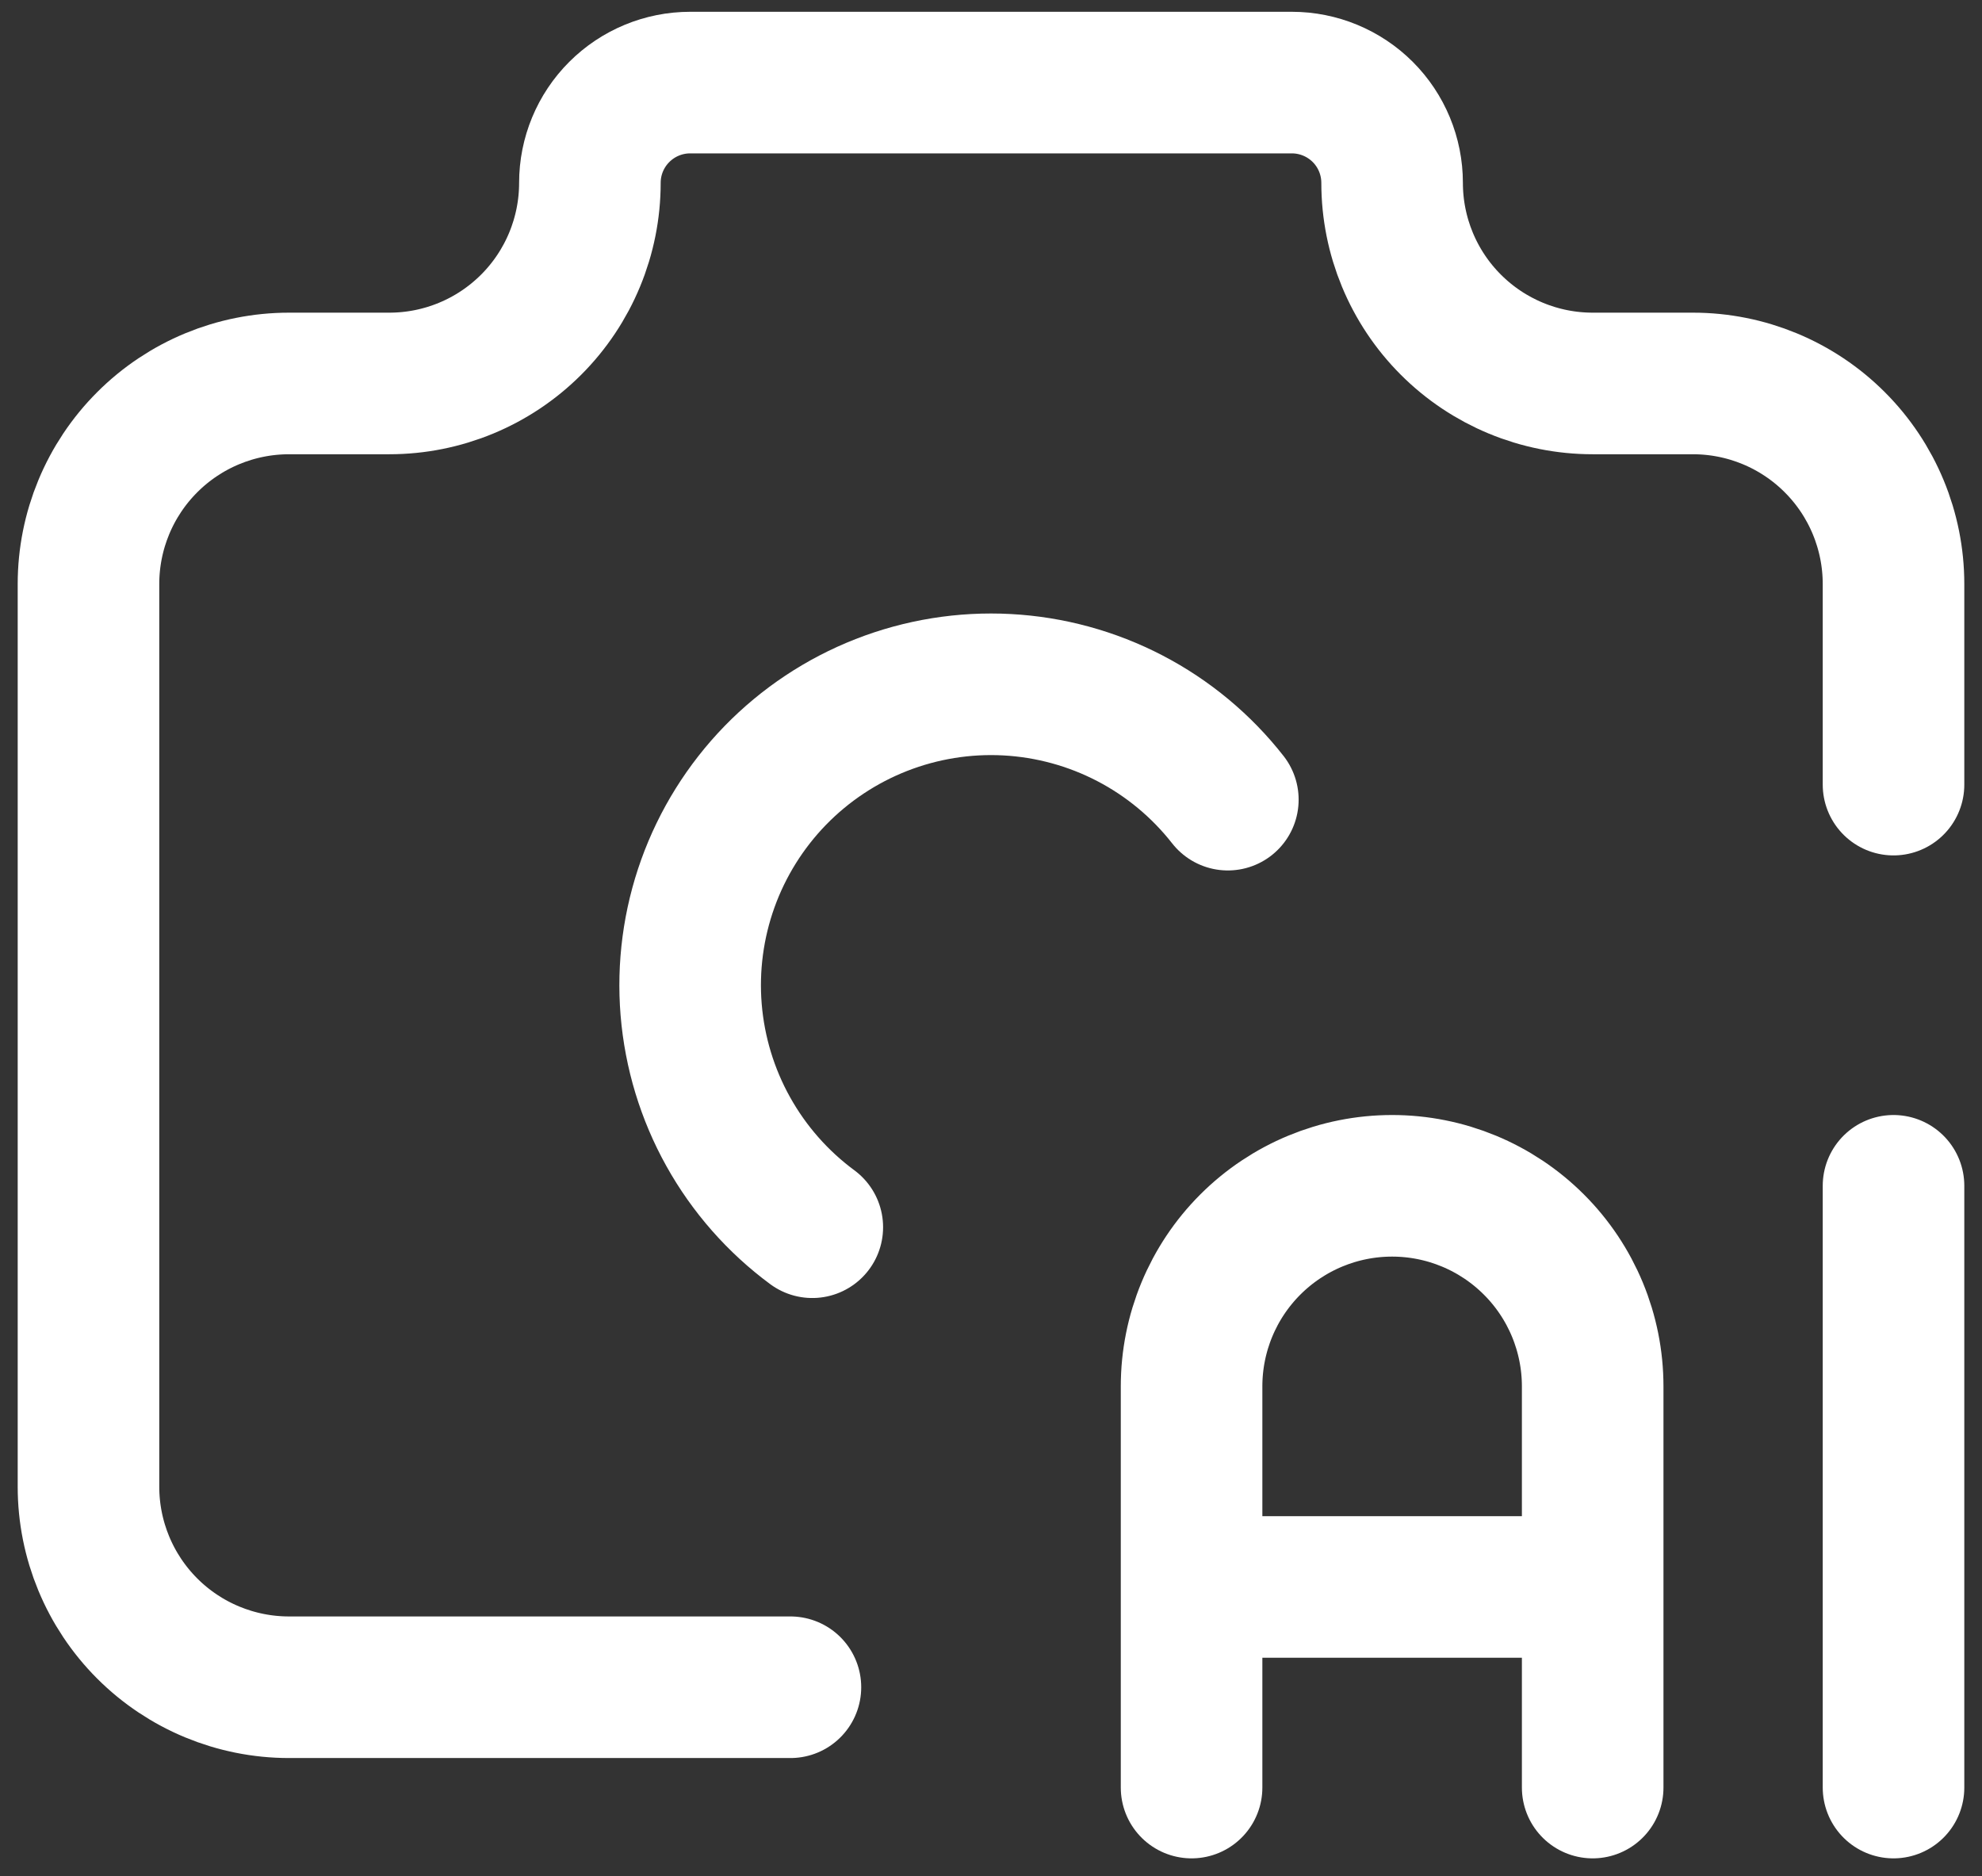 <svg width="56" height="53" viewBox="0 0 56 53" fill="none" xmlns="http://www.w3.org/2000/svg">
<rect x="0" y="0" width="56" height="53" fill="#333333" stroke="none"/>
<path d="M22.333 47.666H8.167C6.664 47.666 5.222 47.069 4.16 46.007C3.097 44.944 2.5 43.503 2.5 42V16.5C2.5 14.997 3.097 13.555 4.16 12.493C5.222 11.43 6.664 10.833 8.167 10.833H11C12.503 10.833 13.944 10.236 15.007 9.173C16.07 8.111 16.667 6.669 16.667 5.166C16.667 4.415 16.965 3.694 17.497 3.163C18.028 2.632 18.749 2.333 19.5 2.333H36.5C37.251 2.333 37.972 2.632 38.504 3.163C39.035 3.694 39.333 4.415 39.333 5.166C39.333 6.669 39.93 8.111 40.993 9.173C42.056 10.236 43.497 10.833 45 10.833H47.833C49.336 10.833 50.778 11.43 51.84 12.493C52.903 13.555 53.5 14.997 53.5 16.5V22.166" stroke="white" stroke-width="4" stroke-linecap="round" stroke-linejoin="round"/>
<path d="M34.692 22.591C33.944 21.636 33.001 20.852 31.925 20.292C30.849 19.732 29.665 19.409 28.454 19.344C27.243 19.279 26.032 19.475 24.902 19.917C23.773 20.359 22.751 21.038 21.905 21.907C21.06 22.777 20.41 23.818 20 24.959C19.59 26.101 19.429 27.317 19.528 28.526C19.628 29.735 19.984 30.909 20.575 31.969C21.165 33.028 21.975 33.949 22.951 34.67M33.667 50.5V39.166C33.667 37.663 34.264 36.222 35.326 35.16C36.389 34.097 37.83 33.5 39.333 33.5C40.836 33.5 42.277 34.097 43.34 35.16C44.403 36.222 45 37.663 45 39.166V50.5M33.667 44.833H45M53.5 33.5V50.5" stroke="white" stroke-width="4" stroke-linecap="round" stroke-linejoin="round"/>
</svg>
